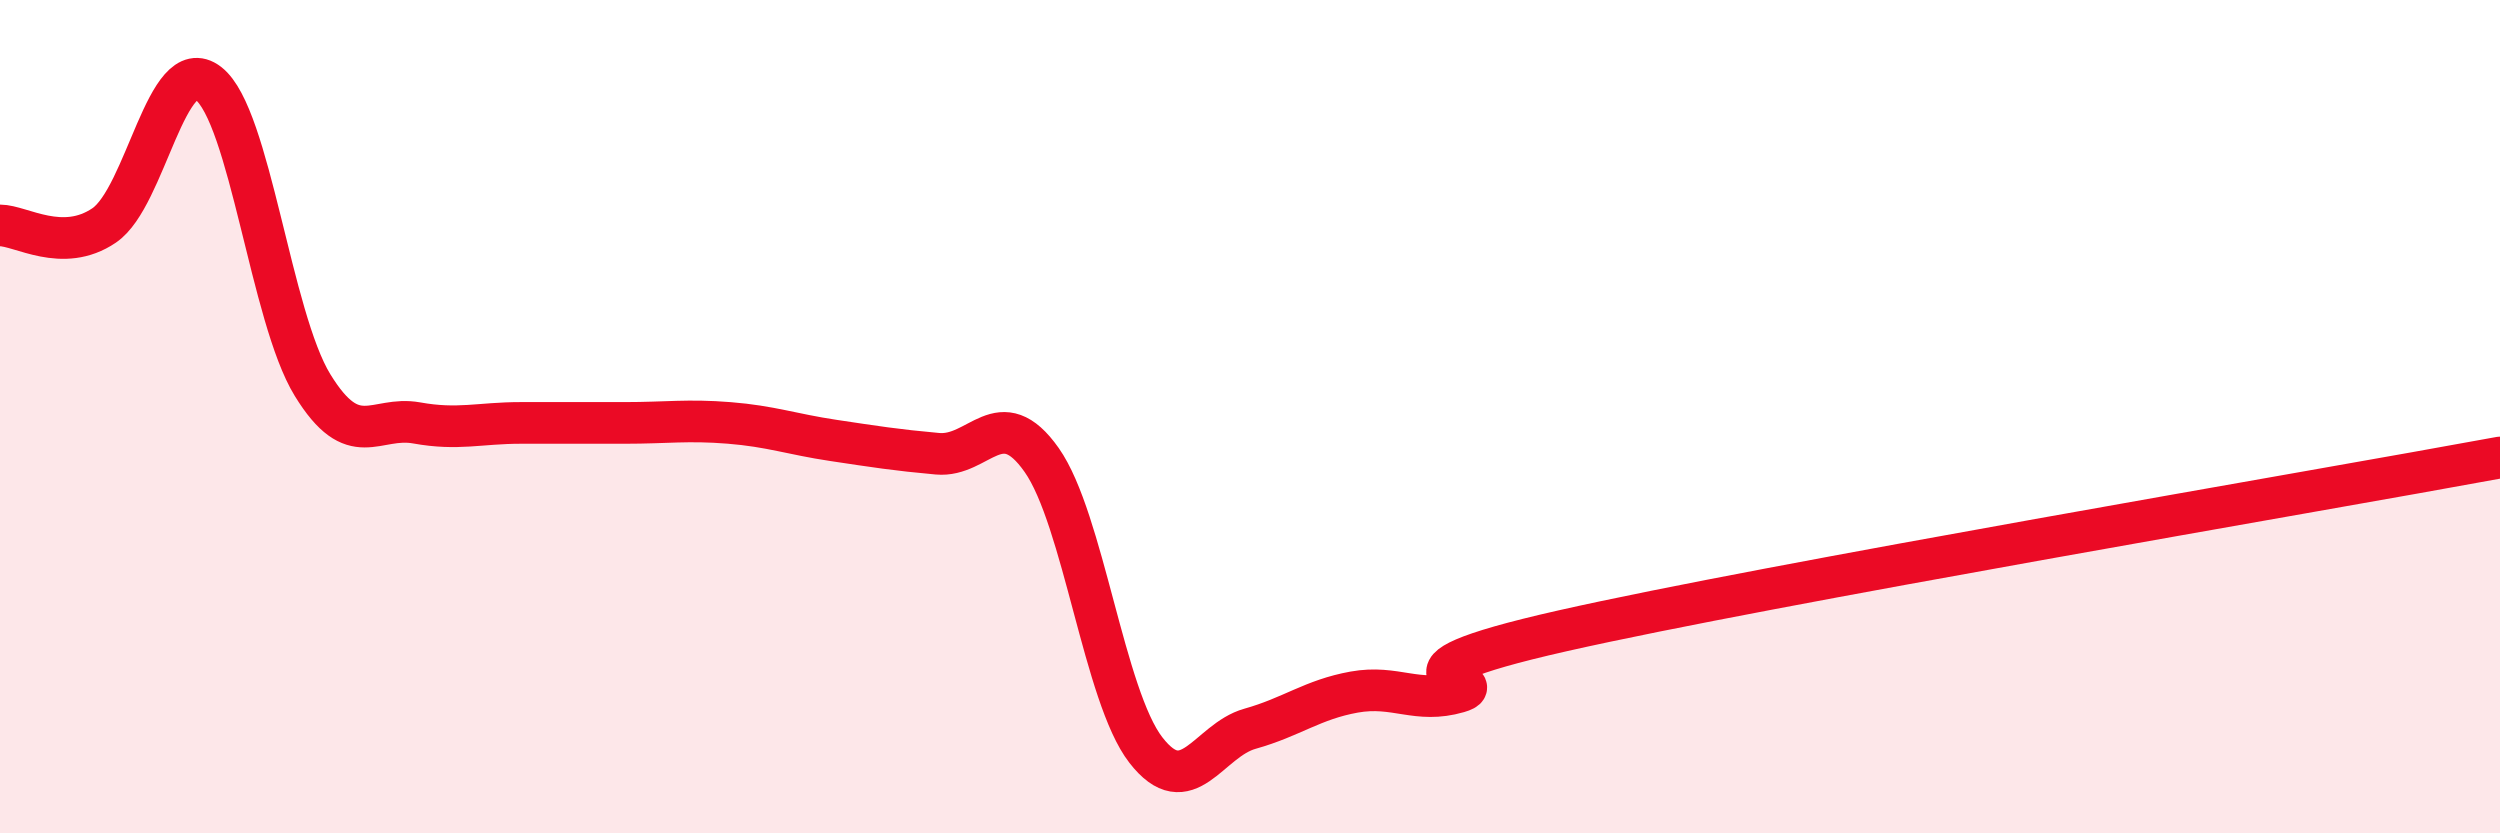 
    <svg width="60" height="20" viewBox="0 0 60 20" xmlns="http://www.w3.org/2000/svg">
      <path
        d="M 0,5.41 C 0.5,5.41 1.5,6.09 2.5,5.41 C 3.5,4.73 4,1.23 5,2 C 6,2.77 6.5,7.61 7.5,9.24 C 8.5,10.87 9,9.97 10,10.15 C 11,10.33 11.5,10.15 12.5,10.15 C 13.5,10.15 14,10.15 15,10.15 C 16,10.15 16.5,10.07 17.5,10.15 C 18.5,10.23 19,10.42 20,10.57 C 21,10.72 21.5,10.8 22.5,10.89 C 23.5,10.98 24,9.62 25,11.04 C 26,12.46 26.5,16.71 27.5,18 C 28.5,19.29 29,17.77 30,17.49 C 31,17.21 31.5,16.79 32.5,16.61 C 33.5,16.43 34,16.9 35,16.61 C 36,16.32 32.5,16.27 37.5,15.14 C 42.5,14.01 55.5,11.81 60,10.98L60 20L0 20Z"
        fill="#EB0A25"
        opacity="0.1"
        stroke-linecap="round"
        stroke-linejoin="round"
      />
      <path
        d="M 0,5.41 C 0.5,5.41 1.5,6.09 2.5,5.41 C 3.5,4.73 4,1.23 5,2 C 6,2.77 6.5,7.61 7.5,9.24 C 8.5,10.87 9,9.97 10,10.15 C 11,10.33 11.5,10.15 12.5,10.15 C 13.5,10.15 14,10.15 15,10.15 C 16,10.15 16.5,10.07 17.5,10.15 C 18.5,10.23 19,10.42 20,10.57 C 21,10.72 21.5,10.8 22.5,10.89 C 23.5,10.98 24,9.62 25,11.04 C 26,12.46 26.5,16.71 27.5,18 C 28.5,19.29 29,17.77 30,17.49 C 31,17.21 31.5,16.79 32.5,16.61 C 33.5,16.43 34,16.9 35,16.61 C 36,16.32 32.5,16.27 37.5,15.14 C 42.5,14.01 55.5,11.81 60,10.98"
        stroke="#EB0A25"
        stroke-width="1"
        fill="none"
        stroke-linecap="round"
        stroke-linejoin="round"
      />
    </svg>
  